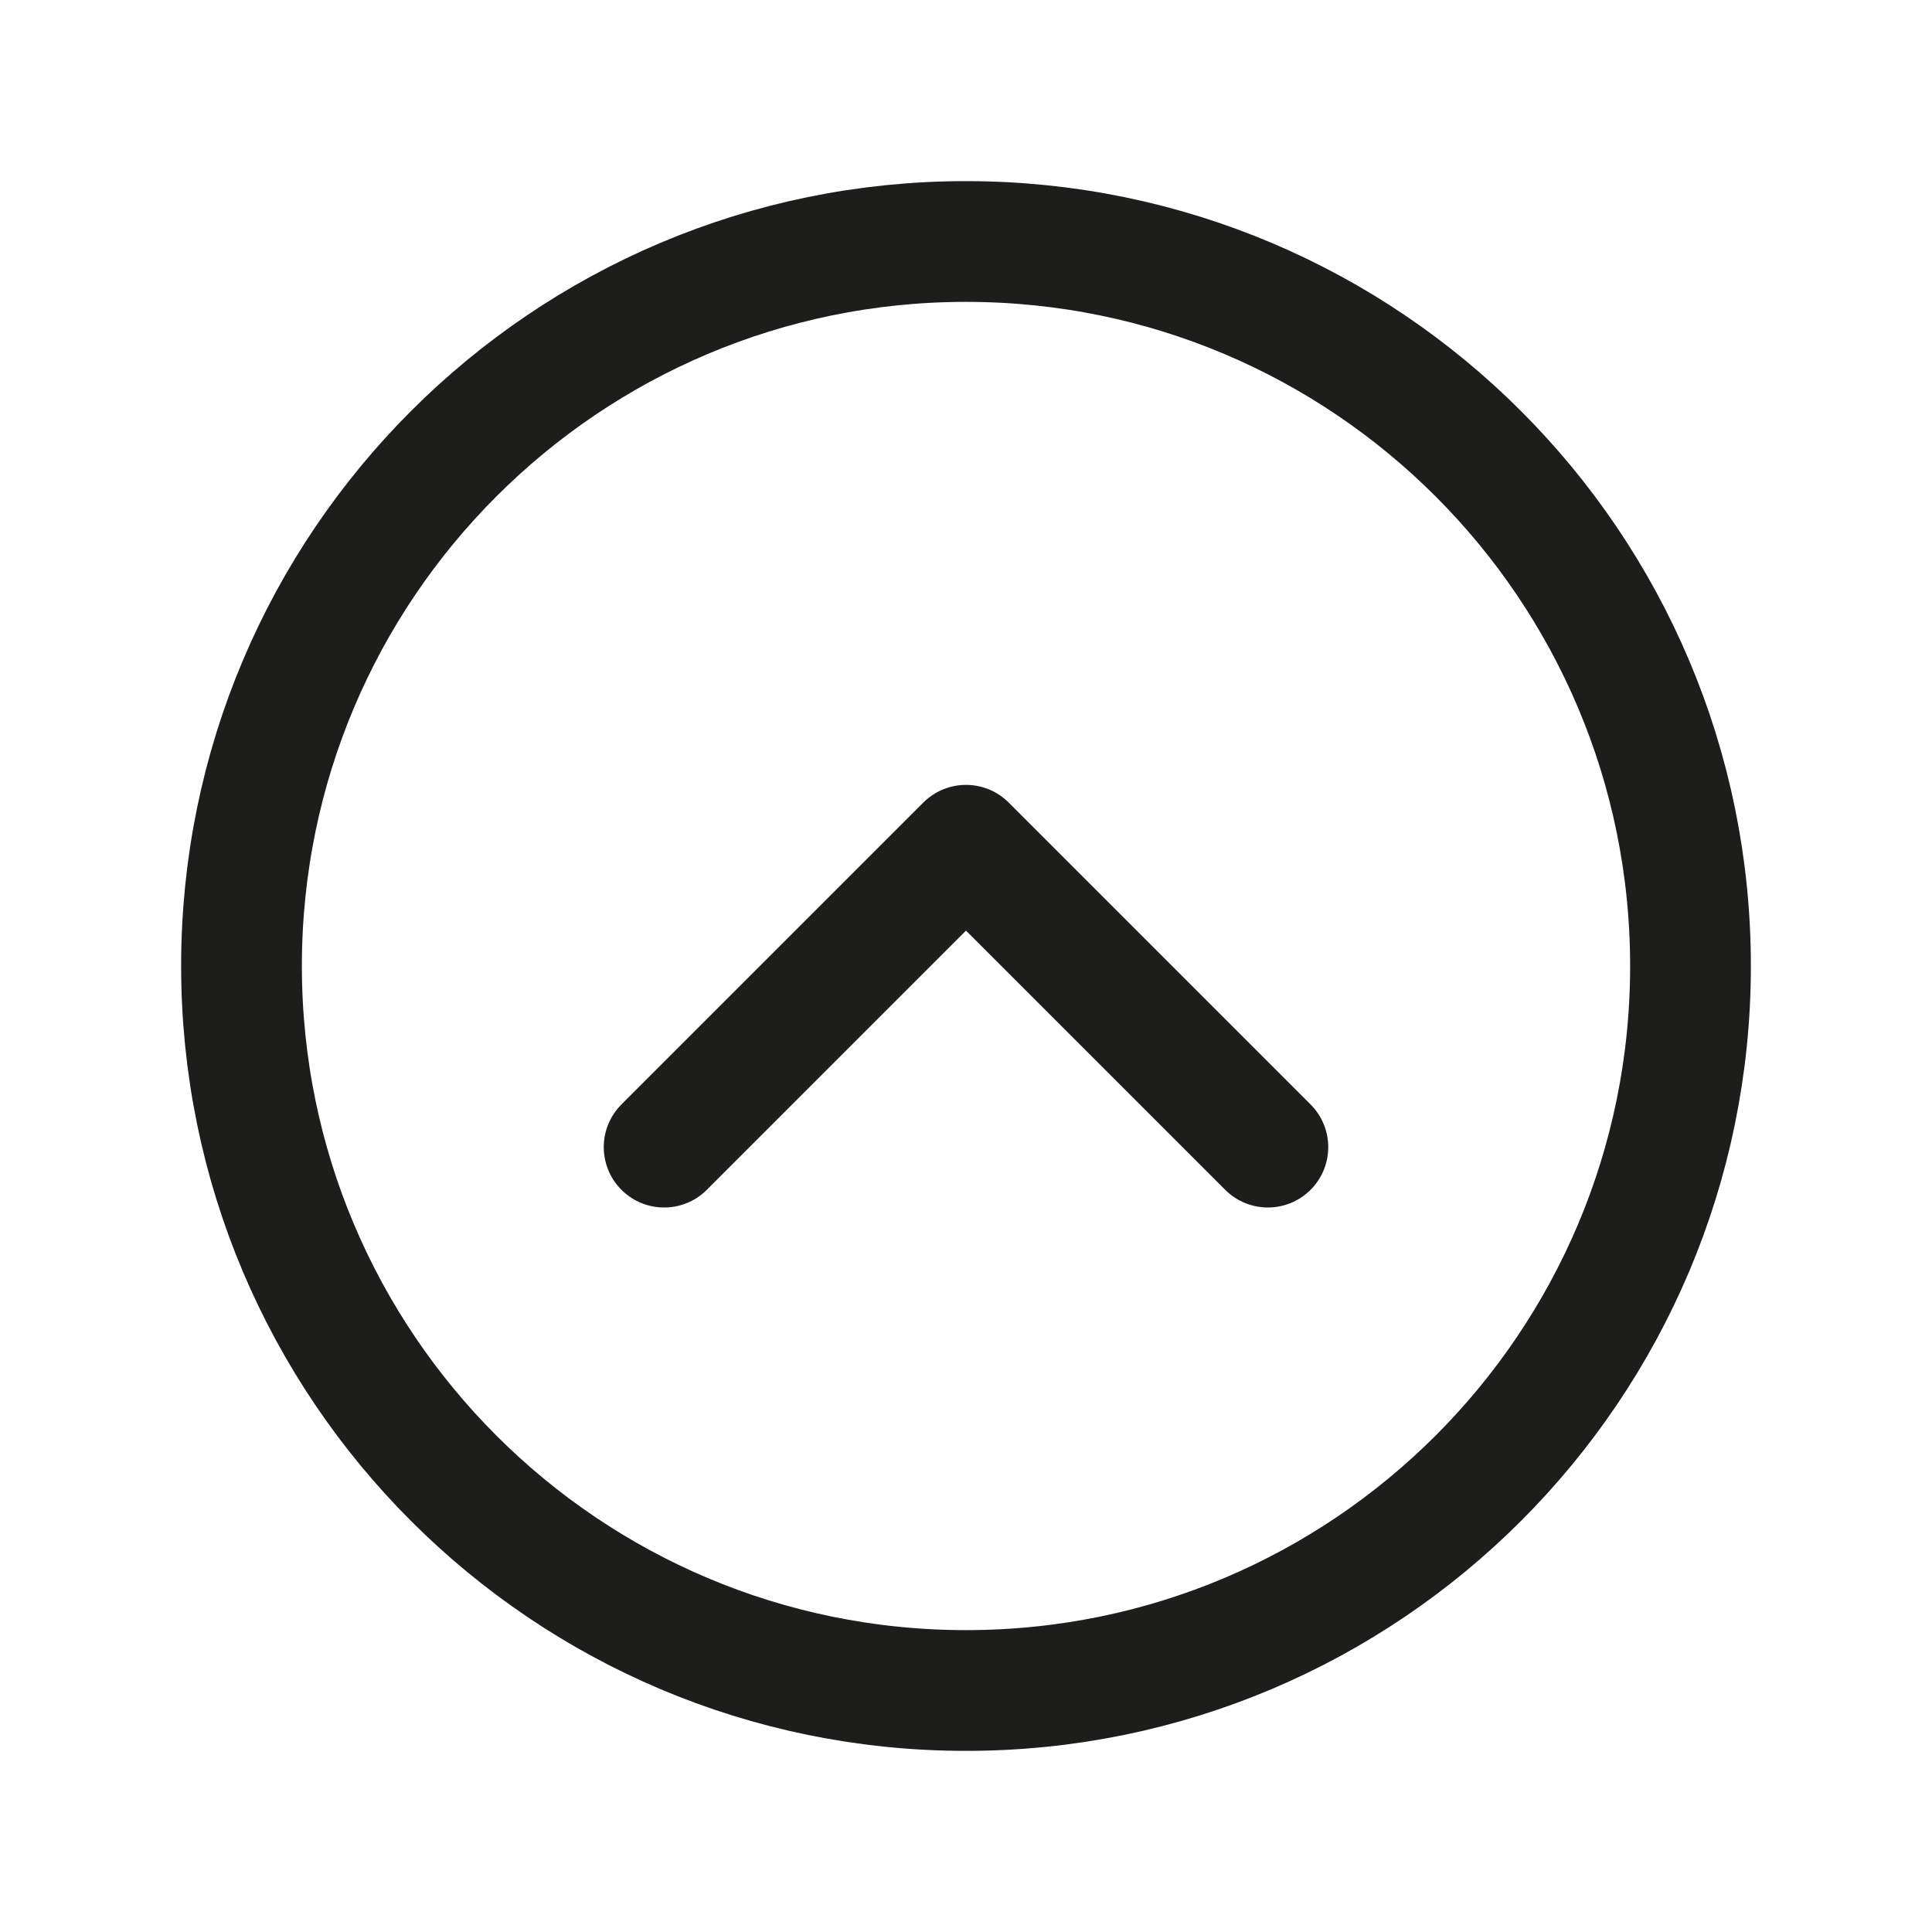 <svg width="32" height="32" viewBox="0 0 32 32" fill="none" xmlns="http://www.w3.org/2000/svg">
<path d="M16 4C9.373 4 4 9.373 4 16C4 22.627 9.373 28 16 28C22.627 28 28 22.627 28 16C28 9.373 22.627 4 16 4Z" stroke="#1D1E1C" stroke-width="2" stroke-linecap="round" stroke-linejoin="round"/>
<path d="M21 19L16 14L11 19" stroke="#1D1E1C" stroke-width="2" stroke-linecap="round" stroke-linejoin="round"/>
</svg>
